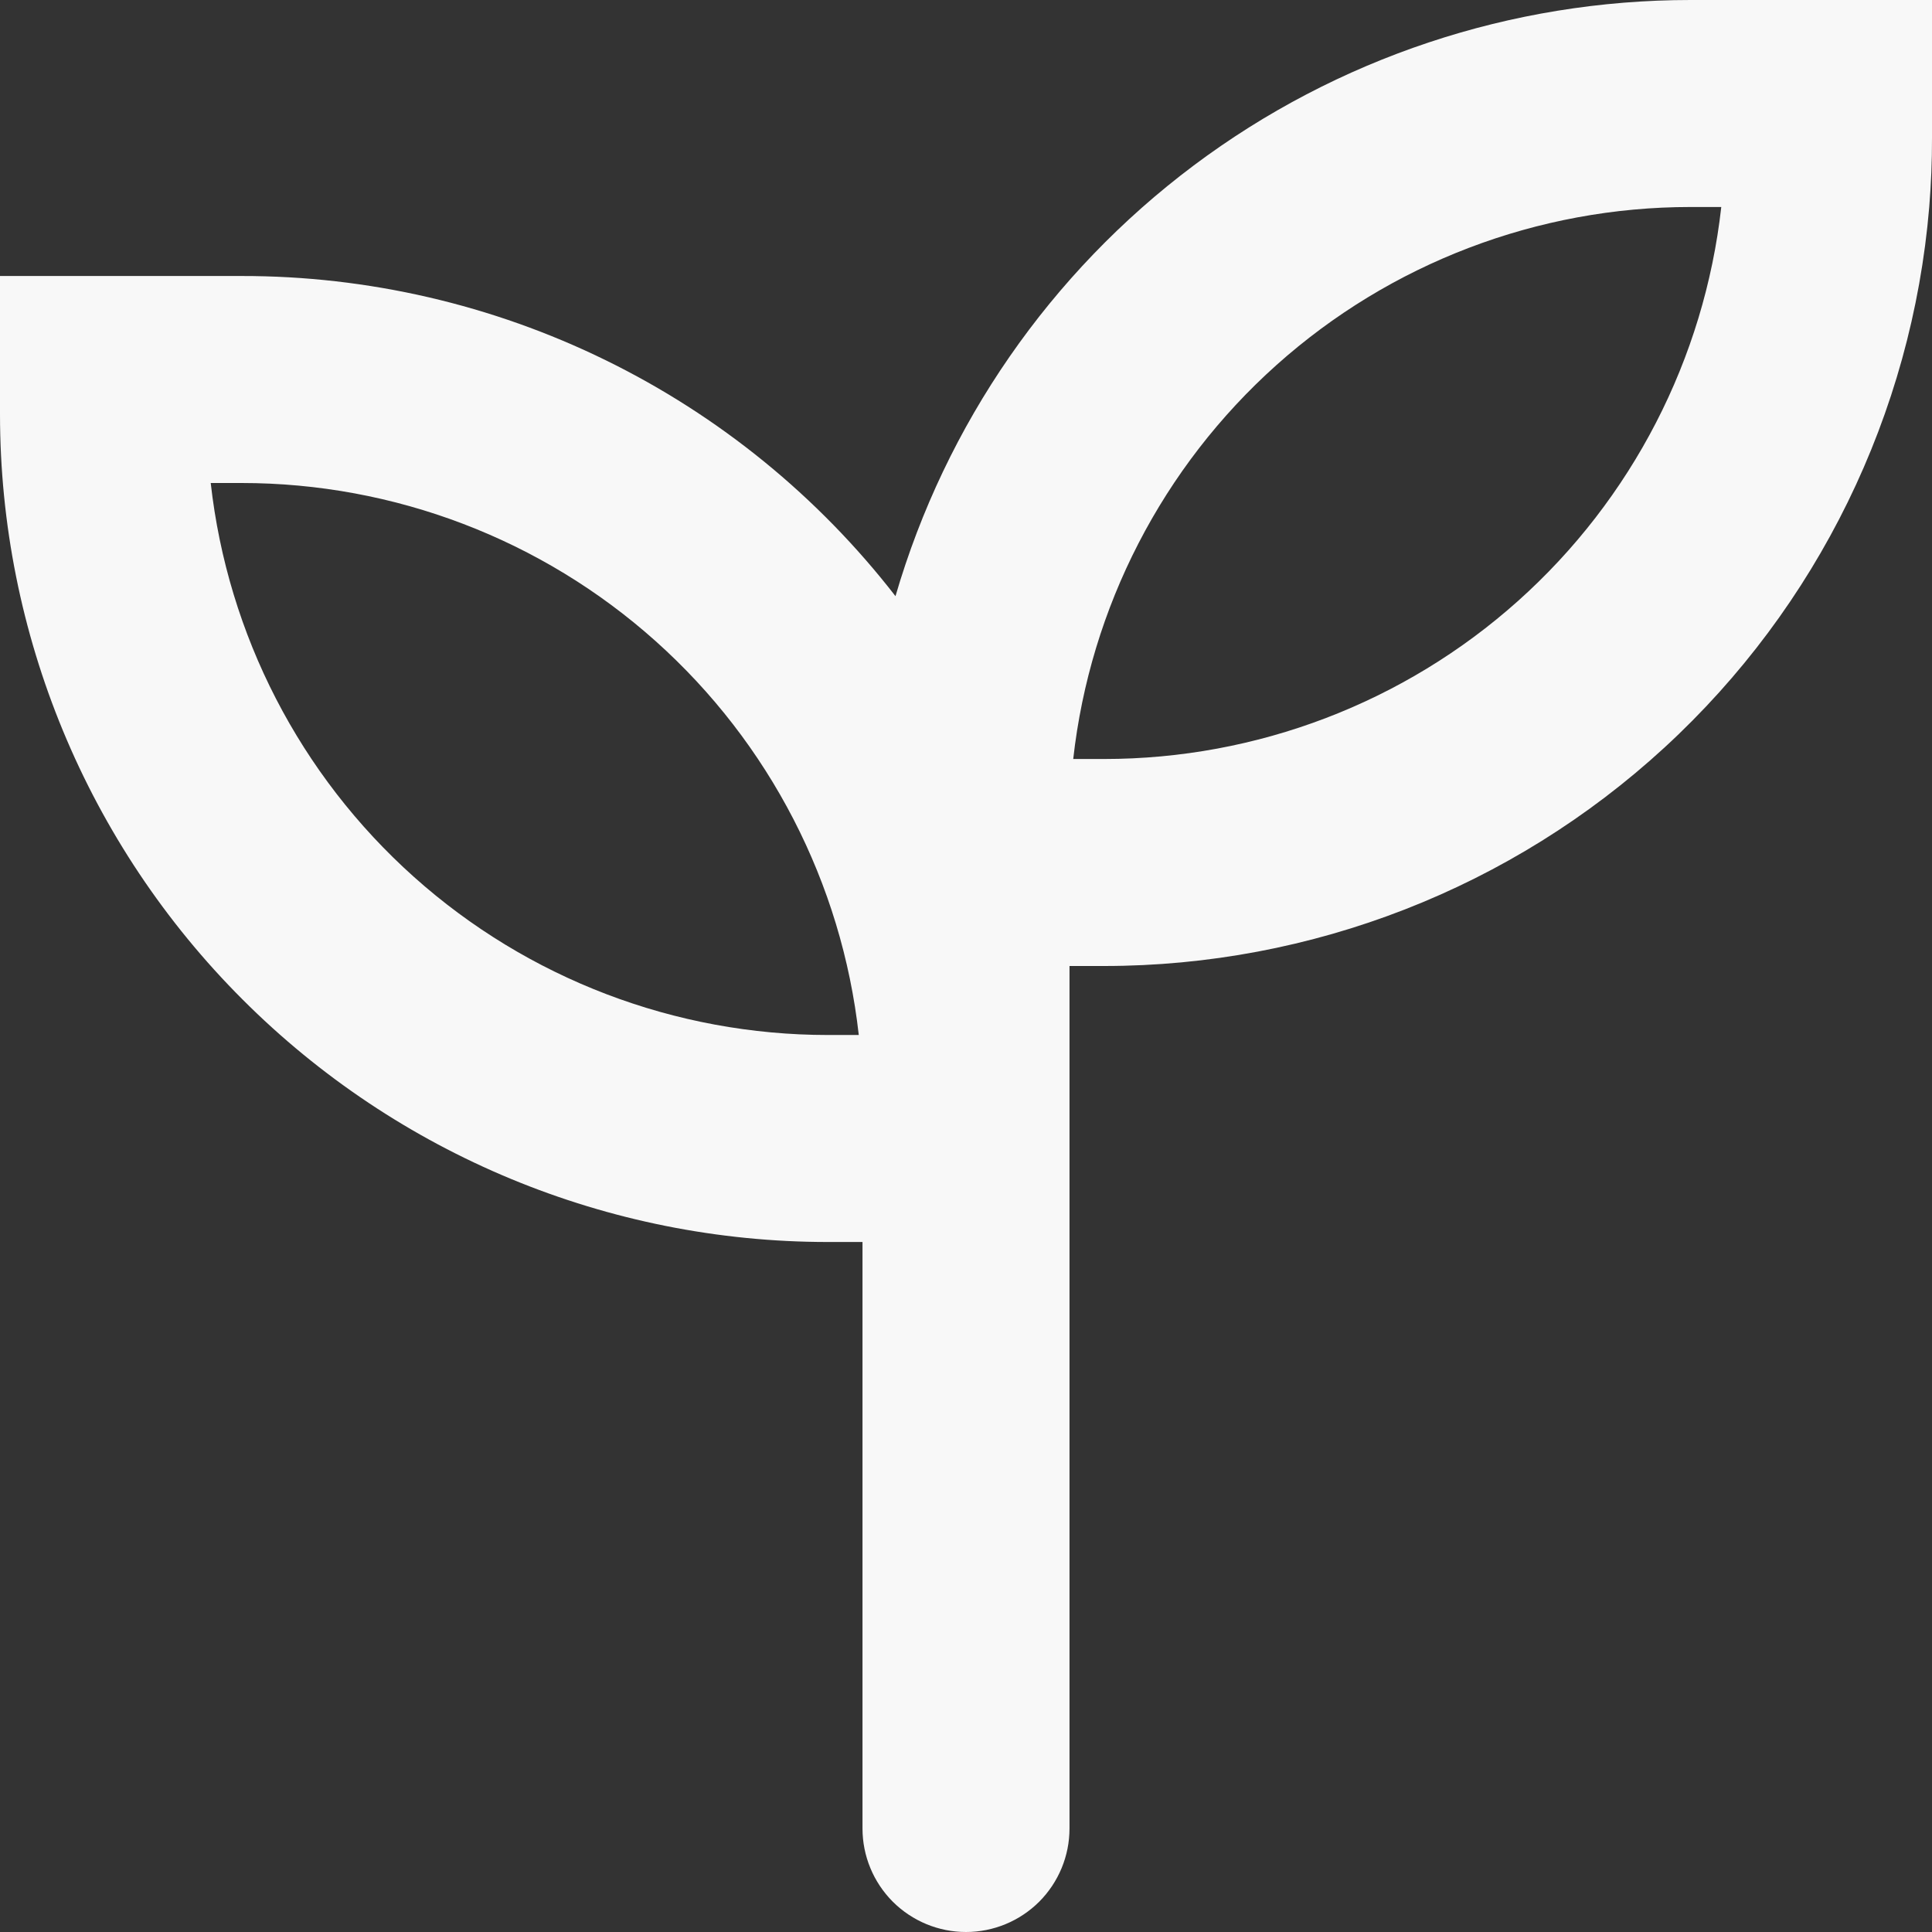 <svg width="28" height="28" viewBox="0 0 28 28" fill="none" xmlns="http://www.w3.org/2000/svg">
<rect x="0" y="0" width="28" height="28" fill="#333333" stroke="none"/>
<path fill-rule="evenodd" clip-rule="evenodd" d="M27.96 3C27.987 2.667 28.001 2.334 28 2V1.66768e-07H24.5C21.903 -0 19.376 0.842 17.299 2.399C15.221 3.957 13.705 6.147 12.978 8.64C11.857 7.194 10.42 6.024 8.777 5.22C7.135 4.416 5.329 3.998 3.5 4H0V6C0 9.183 1.264 12.235 3.515 14.485C5.765 16.736 8.817 18 12 18H12.5V26.5C12.5 26.898 12.658 27.279 12.939 27.561C13.221 27.842 13.602 28 14 28C14.398 28 14.779 27.842 15.061 27.561C15.342 27.279 15.5 26.898 15.5 26.5V14H16C19.01 14 21.91 12.87 24.125 10.832C26.34 8.795 27.709 5.999 27.96 3ZM15.554 11C15.8 8.8 16.849 6.767 18.499 5.291C20.149 3.815 22.286 3 24.5 3H24.946C24.7 5.2 23.651 7.233 22.001 8.709C20.351 10.185 18.214 11 16 11H15.554ZM3.5 7C5.714 7 7.851 7.815 9.501 9.291C11.152 10.767 12.2 12.8 12.446 15H12C9.786 15 7.649 14.185 5.999 12.709C4.348 11.233 3.3 9.2 3.054 7H3.5Z" fill="#F8F8F8"/>
</svg>
